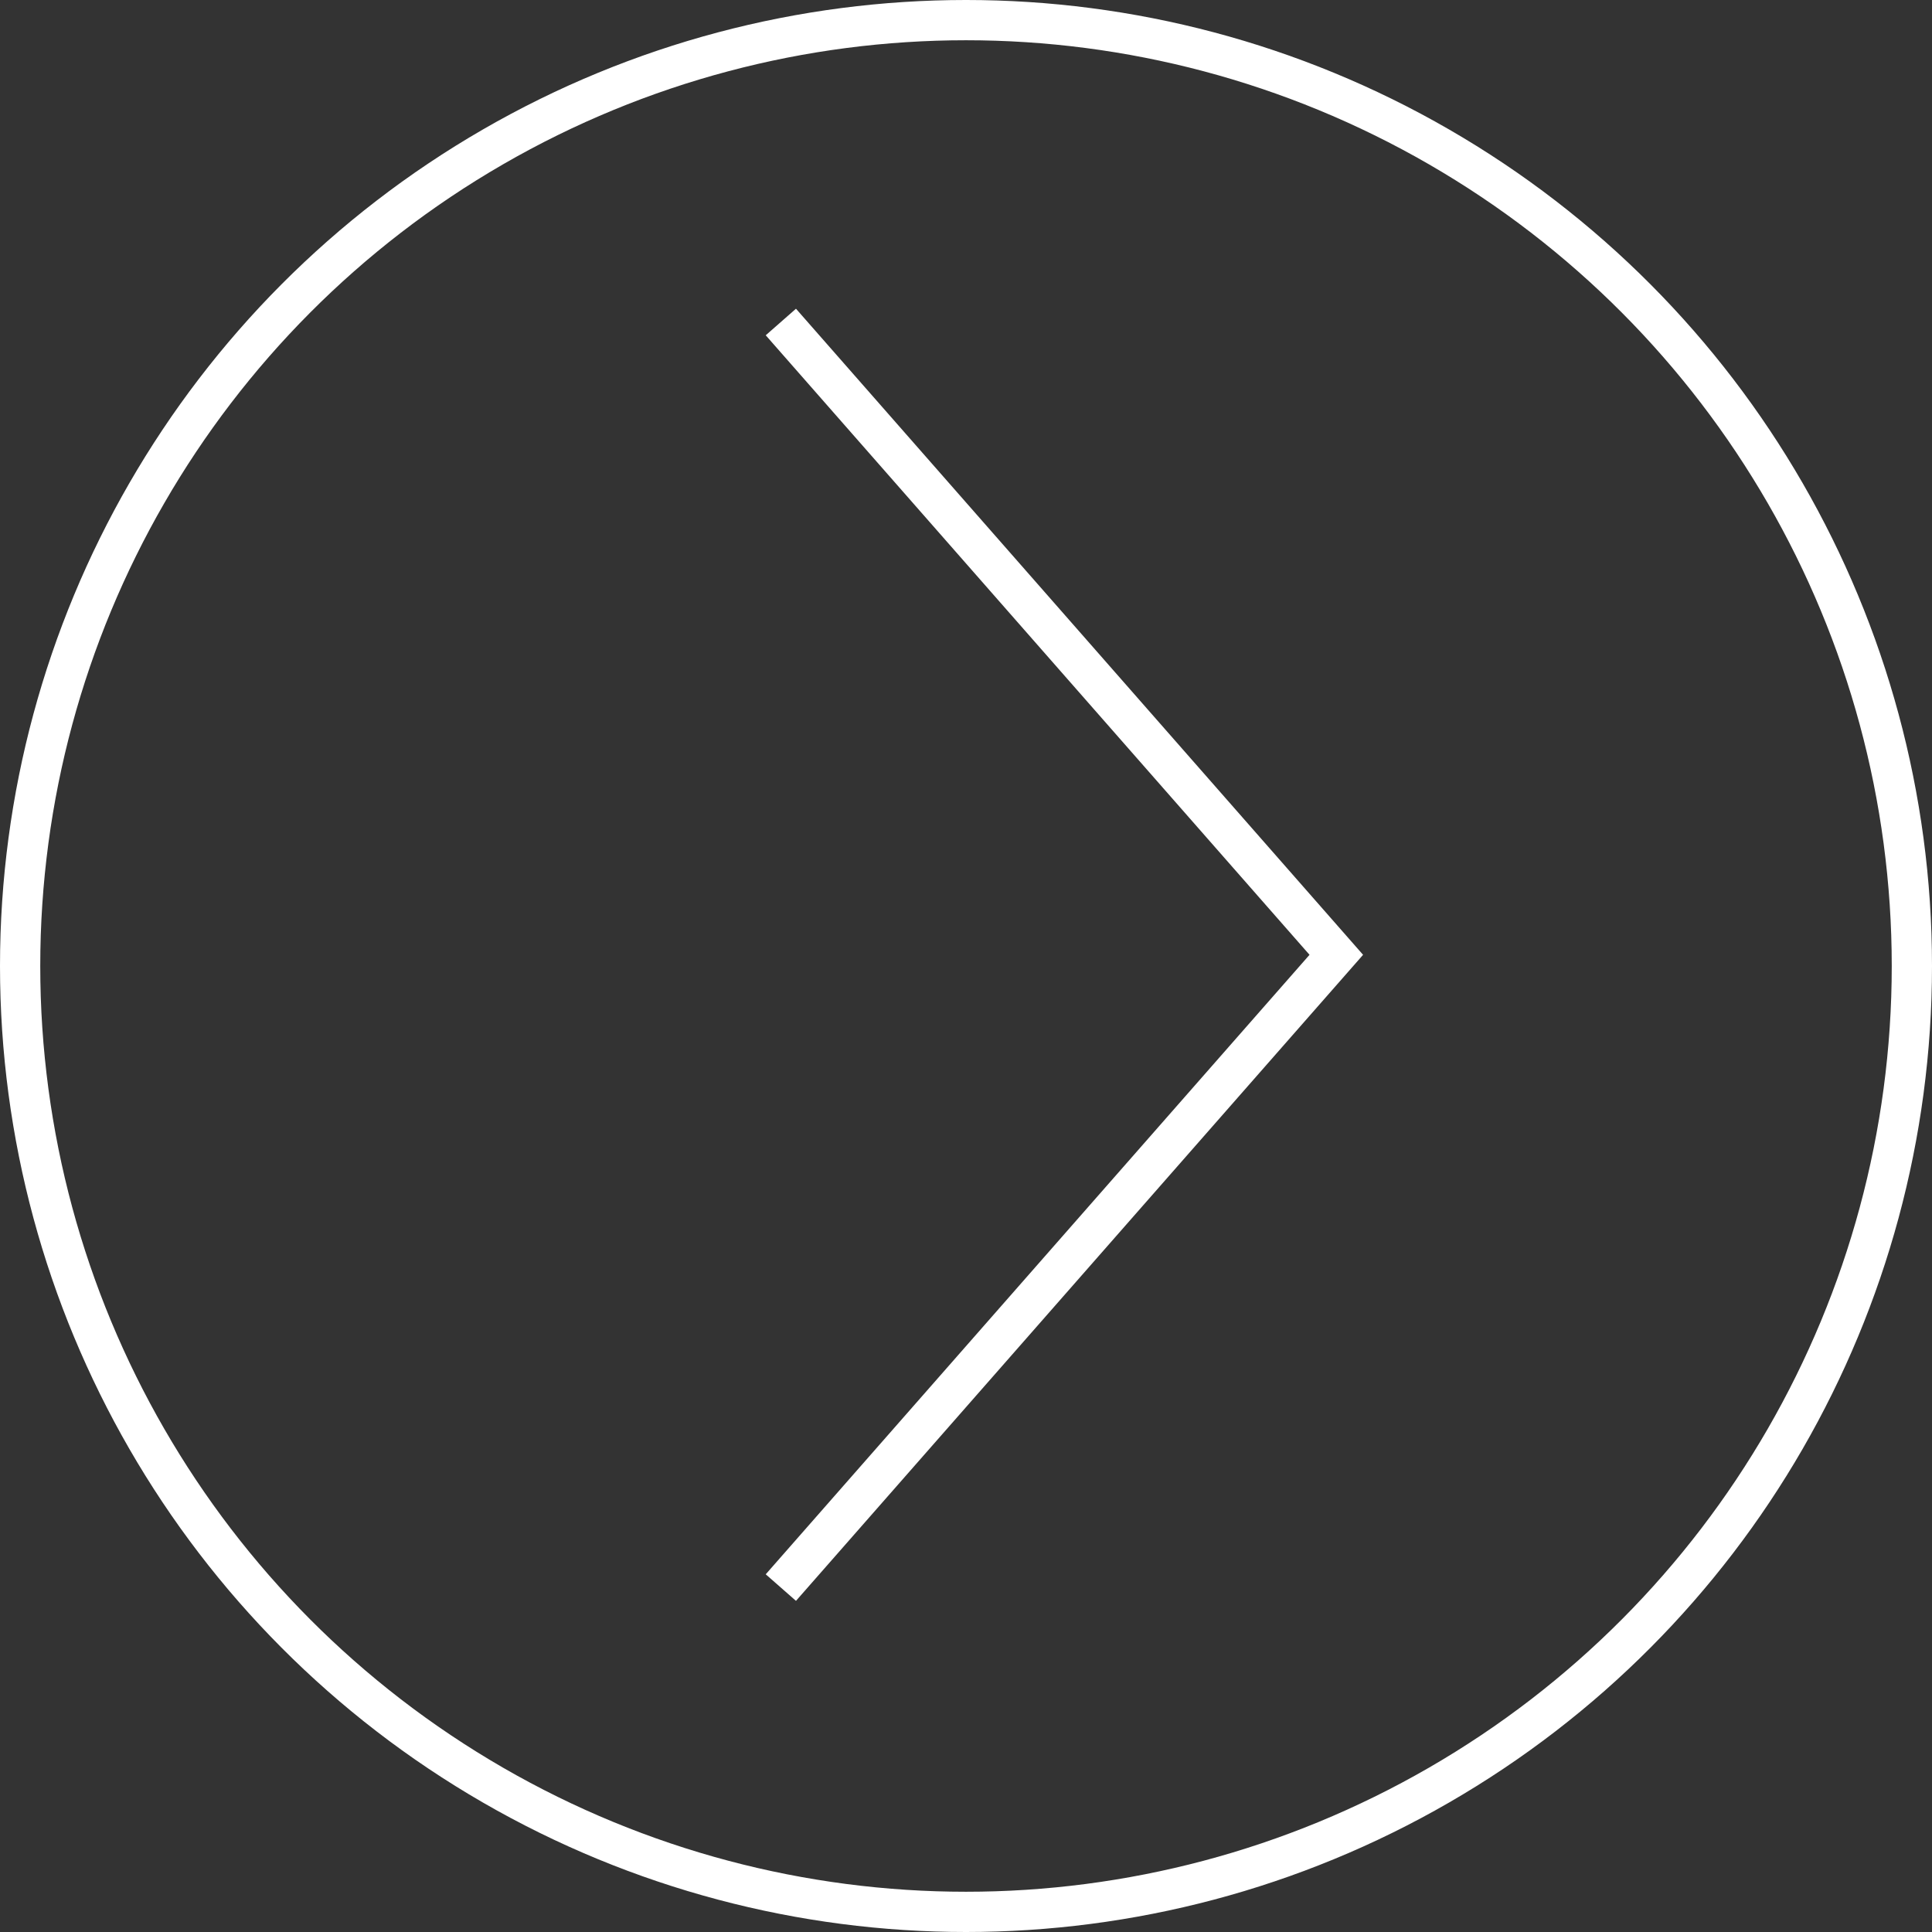 <svg width="48" height="48" fill="none" xmlns="http://www.w3.org/2000/svg"><rect width="100%" height="100%" fill="#333333" stroke="none"/><path d="M19.4 8l13.8 15.722-13.8 15.721" stroke="#fff" stroke-miterlimit="10"/><circle cx="24" cy="24" r="23.5" stroke="#fff"/></svg>